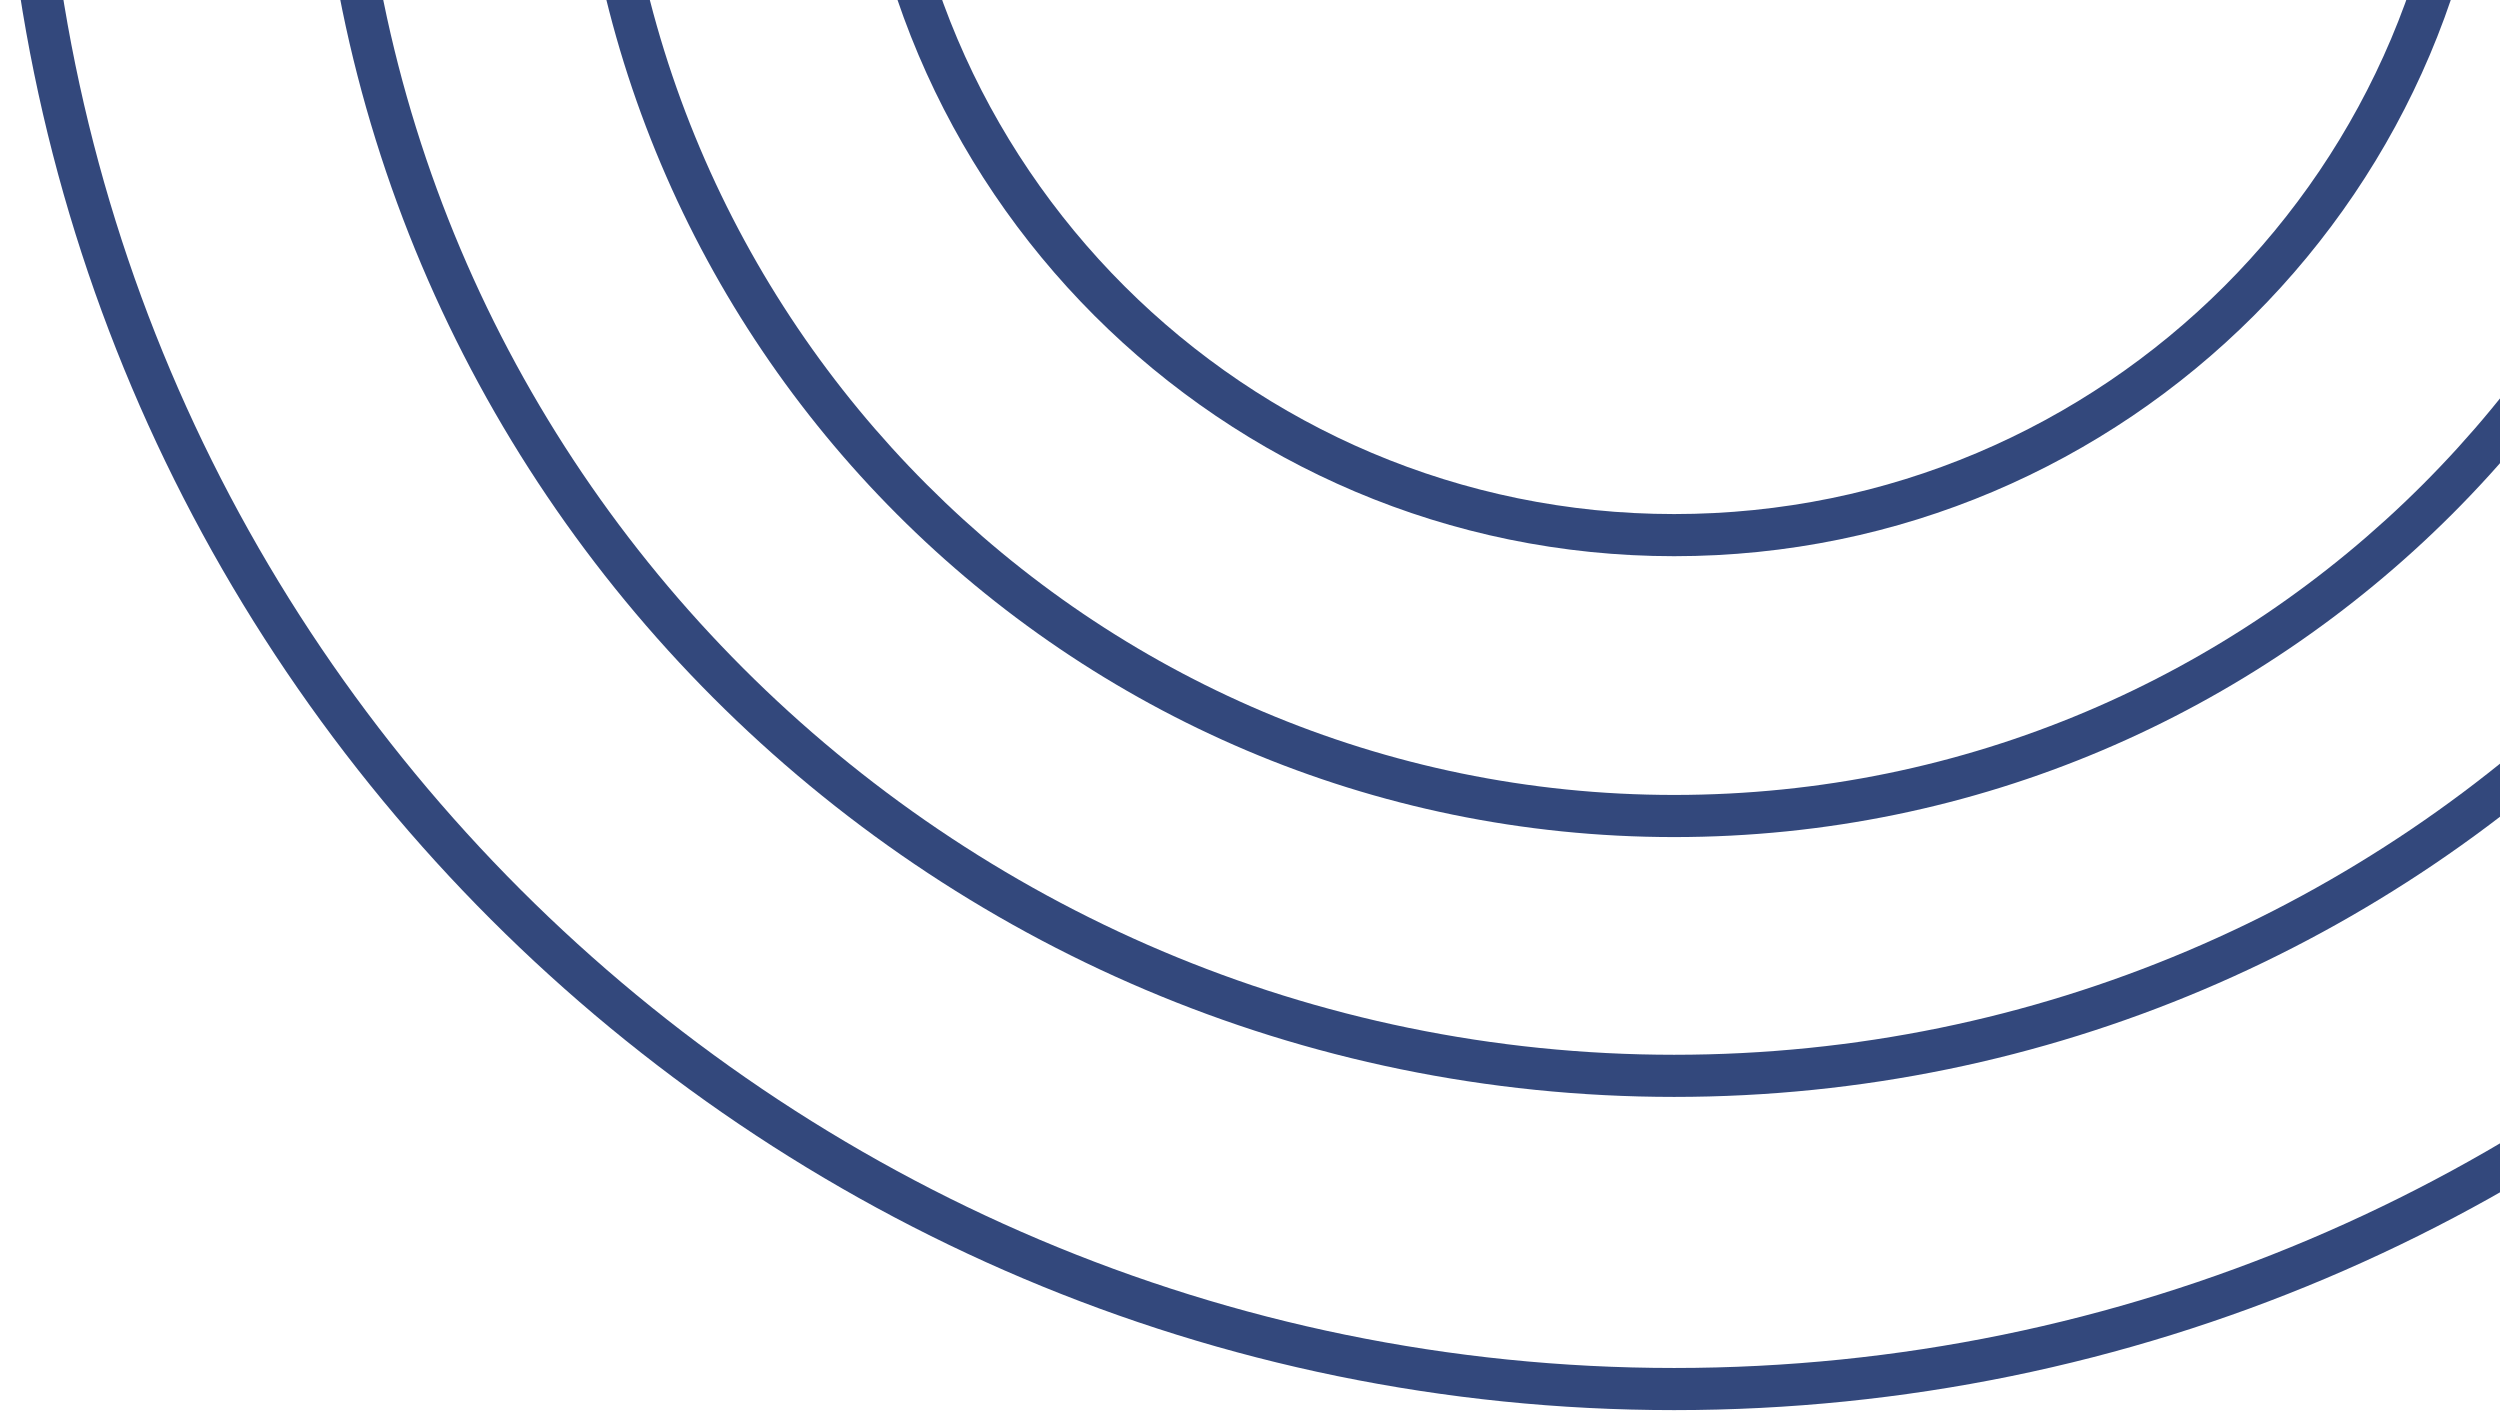 <svg width="178" height="101" viewBox="0 0 178 101" fill="none" xmlns="http://www.w3.org/2000/svg">
<path fill-rule="evenodd" clip-rule="evenodd" d="M238.4 -18.8C238.4 47 185 100.4 119.2 100.4C53.5 100.4 0 47 0 -18.8C0 -84.5 53.5 -138 119.2 -138C185 -138 238.4 -84.5 238.4 -18.8ZM235.4 -18.8C235.4 -82.9 183.3 -135 119.2 -135C55.1 -135 3 -82.9 3 -18.8C3 45.3 55.1 97.4 119.2 97.4C183.3 97.4 235.4 45.3 235.4 -18.8Z" fill="#33487C"/>
<path fill-rule="evenodd" clip-rule="evenodd" d="M216.1 -18.8C216.1 34.6 172.6 78.1 119.2 78.1C65.8 78.1 22.4 34.6 22.4 -18.8C22.4 -72.2 65.8 -115.6 119.2 -115.6C172.6 -115.6 216.1 -72.2 216.1 -18.8ZM213.1 -18.8C213.1 -70.5 171 -112.6 119.2 -112.6C67.5 -112.6 25.4 -70.5 25.4 -18.8C25.4 33 67.5 75.1 119.2 75.1C171 75.1 213.1 33 213.1 -18.8Z" fill="#33487C"/>
<path fill-rule="evenodd" clip-rule="evenodd" d="M197.6 -18.8C197.6 24.4 162.4 59.6 119.2 59.6C76 59.6 40.9 24.4 40.9 -18.8C40.9 -62 76 -97.1 119.2 -97.1C162.4 -97.1 197.6 -62 197.6 -18.8ZM194.6 -18.8C194.6 -60.3 160.8 -94.1 119.2 -94.1C77.7 -94.1 43.9 -60.3 43.9 -18.8C43.9 22.8 77.7 56.6 119.2 56.6C160.8 56.6 194.6 22.8 194.6 -18.8Z" fill="#33487C"/>
<path fill-rule="evenodd" clip-rule="evenodd" d="M177.6 -18.799C177.6 13.401 151.4 39.601 119.2 39.601C87 39.601 60.8 13.401 60.8 -18.799C60.8 -50.999 87 -77.199 119.2 -77.199C151.4 -77.199 177.6 -50.999 177.6 -18.799ZM174.6 -18.799C174.6 -49.299 149.8 -74.199 119.2 -74.199C88.7 -74.199 63.8 -49.299 63.8 -18.799C63.8 11.801 88.7 36.601 119.2 36.601C149.8 36.601 174.6 11.801 174.6 -18.799Z" fill="#33487C"/>
</svg>
